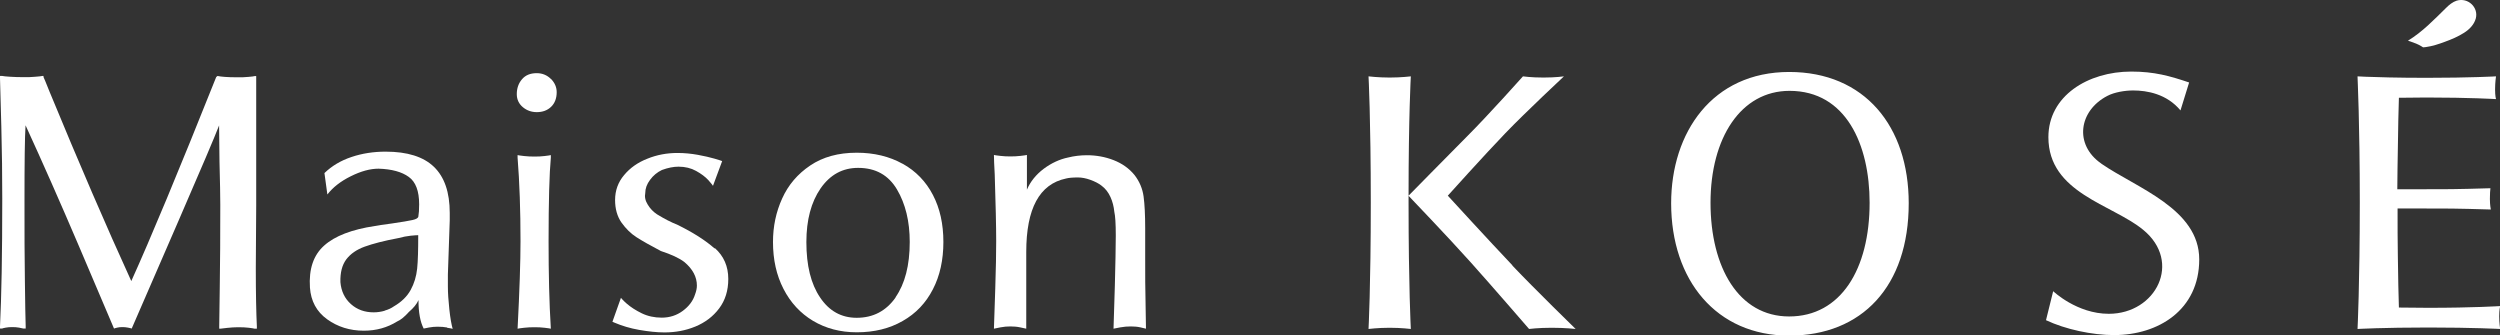 <?xml version="1.0" encoding="UTF-8"?>
<svg id="_レイヤー_1" data-name="レイヤー 1" xmlns="http://www.w3.org/2000/svg" viewBox="0 0 187.94 25.22">
  <rect x="0" y="0" width="187.94" height="25.22" fill="#333333" stroke="none"/>
  <defs>
    <style>
      .cls-1 {
        fill: #fff;
        stroke-width: 0px;
      }
    </style>
  </defs>
  <path class="cls-1" d="m157.97,12.3c-2.07-1.43-1.69-3.98.45-5.09.53-.28,1.33-.41,1.94-.41,1.05,0,2.53.26,3.56,1.5l.65-2.1c-1.45-.49-2.62-.82-4.35-.82-3.26,0-6.23,1.83-6.23,4.93,0,4.21,4.79,5.04,7.13,6.97,2.94,2.41.97,6.31-2.59,6.31-2.4,0-4.18-1.7-4.18-1.7l-.54,2.18c1.46.69,3.47,1.12,5.12,1.12,3.31,0,6.4-1.88,6.4-5.69s-4.72-5.37-7.35-7.19"/>
  <path class="cls-1" d="m134.51,5.41c-5.79,0-8.88,4.55-8.88,9.87,0,5.79,3.4,9.95,8.87,9.95s8.99-3.7,8.99-9.95c0-5.78-3.31-9.87-8.99-9.87m0,18.38c-3.79,0-5.91-3.68-5.91-8.55s2.28-8.41,5.94-8.41c4.26,0,6.02,4.07,6.02,8.41,0,5-2.17,8.55-6.05,8.55"/>
  <path class="cls-1" d="m113.7,19.95c-1.71-1.8-4.86-5.24-4.86-5.24,0,0,2.78-3.09,4.33-4.7,1.55-1.61,4.4-4.27,4.4-4.27h0s-.6.09-1.54.09-1.53-.09-1.54-.09c0,0-2.58,2.89-4.16,4.47-1.57,1.58-4.42,4.48-4.44,4.5,0-5.99.17-8.97.17-8.97,0,0-.72.09-1.59.09s-1.59-.09-1.59-.09c0,0,.17,3.15.17,9.49s-.17,9.48-.17,9.5c0,0,.72-.09,1.59-.09s1.59.09,1.59.09c0-.02-.17-3.17-.17-9.5v-.51s2.99,3.12,4.69,5.02c1.63,1.82,4.37,4.99,4.37,4.99,0,0,.69-.09,1.71-.09s1.79.09,1.79.09c0,0-3.05-2.97-4.76-4.77"/>
  <path class="cls-1" d="m187.94,23.01s-2,.13-5.39.13c-.81,0-1.57-.01-2.21-.02-.03-.9-.06-2.24-.08-3.9-.02-1.03-.02-2.24-.02-3.55.26,0,.55,0,.87,0,3.09,0,3.39,0,6.14.08,0,0-.07-.31-.07-.8,0-.36.02-.66.04-.8-2.74.08-3.05.08-6.13.08-.32,0-.61,0-.87,0,0-1.1.03-2.13.04-3.01.02-1.65.05-2.96.08-3.87.61,0,1.32-.02,2.06-.02,3.29,0,5.24.12,5.24.12,0,0-.07-.21-.07-.73s.07-.98.07-.98c0,0-1.95.11-5.24.11-2.18,0-3.75-.05-4.55-.08l-.62-.03h0s0,.02,0,.02c0,.21.17,3.35.17,9.47s-.17,9.5-.17,9.5c0,0,1.94-.11,5.33-.11s5.38.11,5.39.11c0-.03-.07-.44-.07-.95s.07-.76.07-.76"/>
  <path class="cls-1" d="m182.16,3.56s-.23-.16-.52-.28c-.31-.13-.62-.22-.62-.22,1.11-.68,1.96-1.58,2.88-2.48.22-.22.48-.43.78-.53.86-.26,1.66.51,1.44,1.34-.13.47-.49.83-.89,1.08-.44.28-.93.49-1.43.67-.48.18-.94.33-1.44.4-.05,0-.21.02-.21.02"/>
  <path class="cls-1" d="m0,24.71v-.17c.11-2.2.17-5.4.17-9.59,0-1.74-.02-3.54-.07-5.42-.05-1.88-.08-3.09-.1-3.65v-.17h.17c.09.02.29.04.6.06.3.02.64.03,1.01.03.31,0,.61,0,.87-.03.27-.02.45-.04.54-.06h.08v.08s.19.42.47,1.14c2.22,5.38,4.26,10.11,6.13,14.2,1.44-3.18,3.57-8.29,6.38-15.33l.08-.08h.08c.07.02.24.04.48.06.25.02.56.03.93.03.33,0,.62,0,.86-.03.24-.02.4-.04.47-.06h.11v9.73l-.03,4.71c0,1.9.03,3.36.08,4.38v.17h-.17c-.06-.02-.2-.04-.43-.07-.23-.03-.5-.04-.82-.04-.26,0-.53.02-.82.05-.29.04-.46.06-.51.06h-.08v-.17c0-.07.01-1.05.04-2.92.03-1.88.04-3.95.04-6.23,0-.61-.02-1.69-.06-3.24l-.03-2.72c-.31.81-1.33,3.21-3.06,7.19-1.73,3.98-2.9,6.68-3.51,8.08-.04-.02-.13-.04-.28-.07-.15-.03-.29-.04-.41-.04-.15,0-.28.01-.4.04-.12.03-.2.05-.24.07-.41-.96-1.29-3.05-2.66-6.25-1.37-3.21-2.7-6.22-3.99-9.03-.06.89-.08,2.8-.08,5.74,0,2.26,0,4.24.03,5.96.02,1.72.04,2.86.06,3.41v.17h-.17c-.06-.02-.17-.04-.33-.07-.17-.03-.33-.04-.5-.04-.19,0-.35.01-.5.04-.15.03-.24.05-.28.07h-.17Z"/>
  <path class="cls-1" d="m33.62,24.62c-.22-.04-.46-.06-.72-.06-.22,0-.44.02-.65.06-.21.04-.35.07-.4.08-.26-.5-.39-1.21-.39-2.14-.13.3-.37.59-.72.89-.33.37-.63.61-.89.72-.74.46-1.57.69-2.5.69-1.05,0-1.97-.29-2.76-.86-.79-.57-1.22-1.37-1.29-2.38-.09-1.39.26-2.44,1.07-3.16.8-.72,2.08-1.21,3.81-1.47.18-.04.61-.1,1.28-.19.76-.11,1.28-.2,1.55-.26.28-.06.42-.15.44-.26.04-.22.06-.53.06-.92,0-1-.26-1.69-.78-2.06-.52-.38-1.28-.59-2.27-.62-.63,0-1.33.19-2.09.57-.77.38-1.35.84-1.76,1.37l-.22-1.61c.56-.54,1.23-.94,2.04-1.21.8-.27,1.66-.4,2.56-.4,1.63,0,2.84.38,3.63,1.14.79.76,1.19,1.91,1.19,3.47v.55l-.14,4.08v.89c0,.5.04,1.08.11,1.73.07.66.16,1.14.25,1.46-.06-.02-.19-.05-.42-.08m-4.69-1.29c.28-.08.51-.19.69-.32.57-.33.99-.74,1.26-1.23.27-.49.43-1.03.49-1.61s.08-1.42.08-2.51c-.09,0-.28.01-.57.04-.29.03-.6.09-.93.18-1.07.2-1.91.42-2.52.64-.61.22-1.07.54-1.39.96-.31.42-.46.98-.44,1.71.06.68.32,1.23.79,1.65.47.42,1.04.62,1.71.62.28,0,.56-.04.83-.12"/>
  <path class="cls-1" d="m41.42,5.93c.29.3.43.63.43,1,0,.46-.14.83-.42,1.1-.28.27-.64.4-1.08.4-.39,0-.74-.12-1.04-.37s-.46-.58-.46-.98c0-.44.13-.82.39-1.12.26-.31.63-.46,1.11-.46.42,0,.78.15,1.07.44m-.18,12.2c0,2.44.05,4.63.17,6.57-.07-.02-.23-.04-.47-.07-.24-.03-.49-.04-.75-.04-.28,0-.54.01-.79.04-.25.03-.41.05-.49.07.15-2.88.22-5.07.22-6.57,0-2.31-.07-4.41-.22-6.29v-.19c.07.02.24.04.49.07.25.03.51.04.79.04.26,0,.51-.01.75-.04.24-.03.4-.05.47-.07v.19c-.11,1.18-.17,3.28-.17,6.29"/>
  <path class="cls-1" d="m53.74,18.65c.67.6,1.01,1.37,1.01,2.32,0,.87-.23,1.61-.69,2.22-.46.61-1.06,1.06-1.79,1.36-.73.3-1.5.44-2.32.44-.57,0-1.21-.07-1.9-.19s-1.3-.31-1.82-.53l-.19-.08.64-1.8s.15.19.44.44c.3.26.67.5,1.12.72s.96.33,1.51.33c.59,0,1.12-.17,1.58-.51.46-.34.77-.75.92-1.23.09-.24.14-.46.14-.67,0-.65-.31-1.24-.94-1.77-.39-.3-.98-.57-1.77-.83-.78-.41-1.38-.75-1.82-1.03-.44-.28-.81-.65-1.14-1.11-.32-.46-.48-1.03-.48-1.69,0-.72.23-1.35.68-1.88.45-.54,1.03-.95,1.75-1.23.71-.29,1.47-.43,2.26-.43.52,0,1.03.05,1.53.14.5.09.91.19,1.23.28.32.09.52.16.6.19l-.69,1.86s-.12-.18-.35-.43c-.23-.25-.54-.48-.92-.69-.38-.21-.82-.32-1.32-.32-.37,0-.79.08-1.25.25-.35.17-.65.41-.89.74-.24.32-.36.65-.36.98-.06.3,0,.59.19.89.18.3.42.54.69.72.57.35,1.08.61,1.52.78,1.2.59,2.14,1.19,2.81,1.79"/>
  <path class="cls-1" d="m67.86,12.31c.99.55,1.75,1.34,2.27,2.34.53,1.01.79,2.19.79,3.54s-.26,2.54-.79,3.56c-.53,1.03-1.28,1.82-2.27,2.38-.99.57-2.14.85-3.45.85-1.24,0-2.33-.29-3.29-.86-.95-.57-1.69-1.37-2.22-2.4-.53-1.03-.79-2.2-.79-3.53,0-1.17.23-2.26.69-3.27.46-1.02,1.16-1.84,2.11-2.48s2.11-.96,3.49-.96c1.31,0,2.46.28,3.45.83m-.53,10.04c.71-1.02,1.07-2.4,1.07-4.16,0-1.55-.32-2.87-.96-3.95-.64-1.08-1.61-1.62-2.92-1.62-1.17,0-2.1.51-2.82,1.54-.71,1.03-1.07,2.37-1.07,4.04,0,1.76.34,3.14,1.03,4.16.68,1.02,1.6,1.53,2.75,1.53,1.24,0,2.21-.51,2.93-1.53"/>
  <path class="cls-1" d="m86.12,22.88c.02.96.03,1.57.03,1.83-.06-.02-.19-.05-.42-.1-.22-.05-.46-.07-.72-.07s-.52.02-.79.07c-.27.05-.44.08-.51.1.02-.54.05-1.62.1-3.24.04-1.63.07-2.88.07-3.77s-.04-1.48-.11-1.78c-.04-.39-.13-.76-.29-1.11-.16-.35-.38-.64-.68-.86-.22-.17-.5-.31-.83-.43s-.65-.18-.94-.18c-.41,0-.7.03-.89.08-2,.42-2.99,2.26-2.99,5.52v5.77c-.07-.02-.23-.05-.46-.1-.23-.05-.48-.07-.74-.07-.24,0-.49.02-.74.07-.25.05-.41.08-.49.1.02-.5.05-1.51.1-3.02.05-1.51.07-2.7.07-3.55,0-1.13-.04-2.8-.11-5.02-.04-.7-.06-1.19-.06-1.47.07.02.24.04.49.07.25.03.49.04.74.04.26,0,.51-.01.76-.04.25-.03.41-.05.49-.07v2.61c.26-.61.68-1.13,1.26-1.57.58-.43,1.2-.72,1.84-.85.44-.11.92-.17,1.41-.17.7,0,1.37.12,2.01.37.64.25,1.16.62,1.57,1.12.37.48.6,1.02.68,1.61.08.59.12,1.39.12,2.38v2.02c0,1.5,0,2.73.03,3.69"/>
</svg>